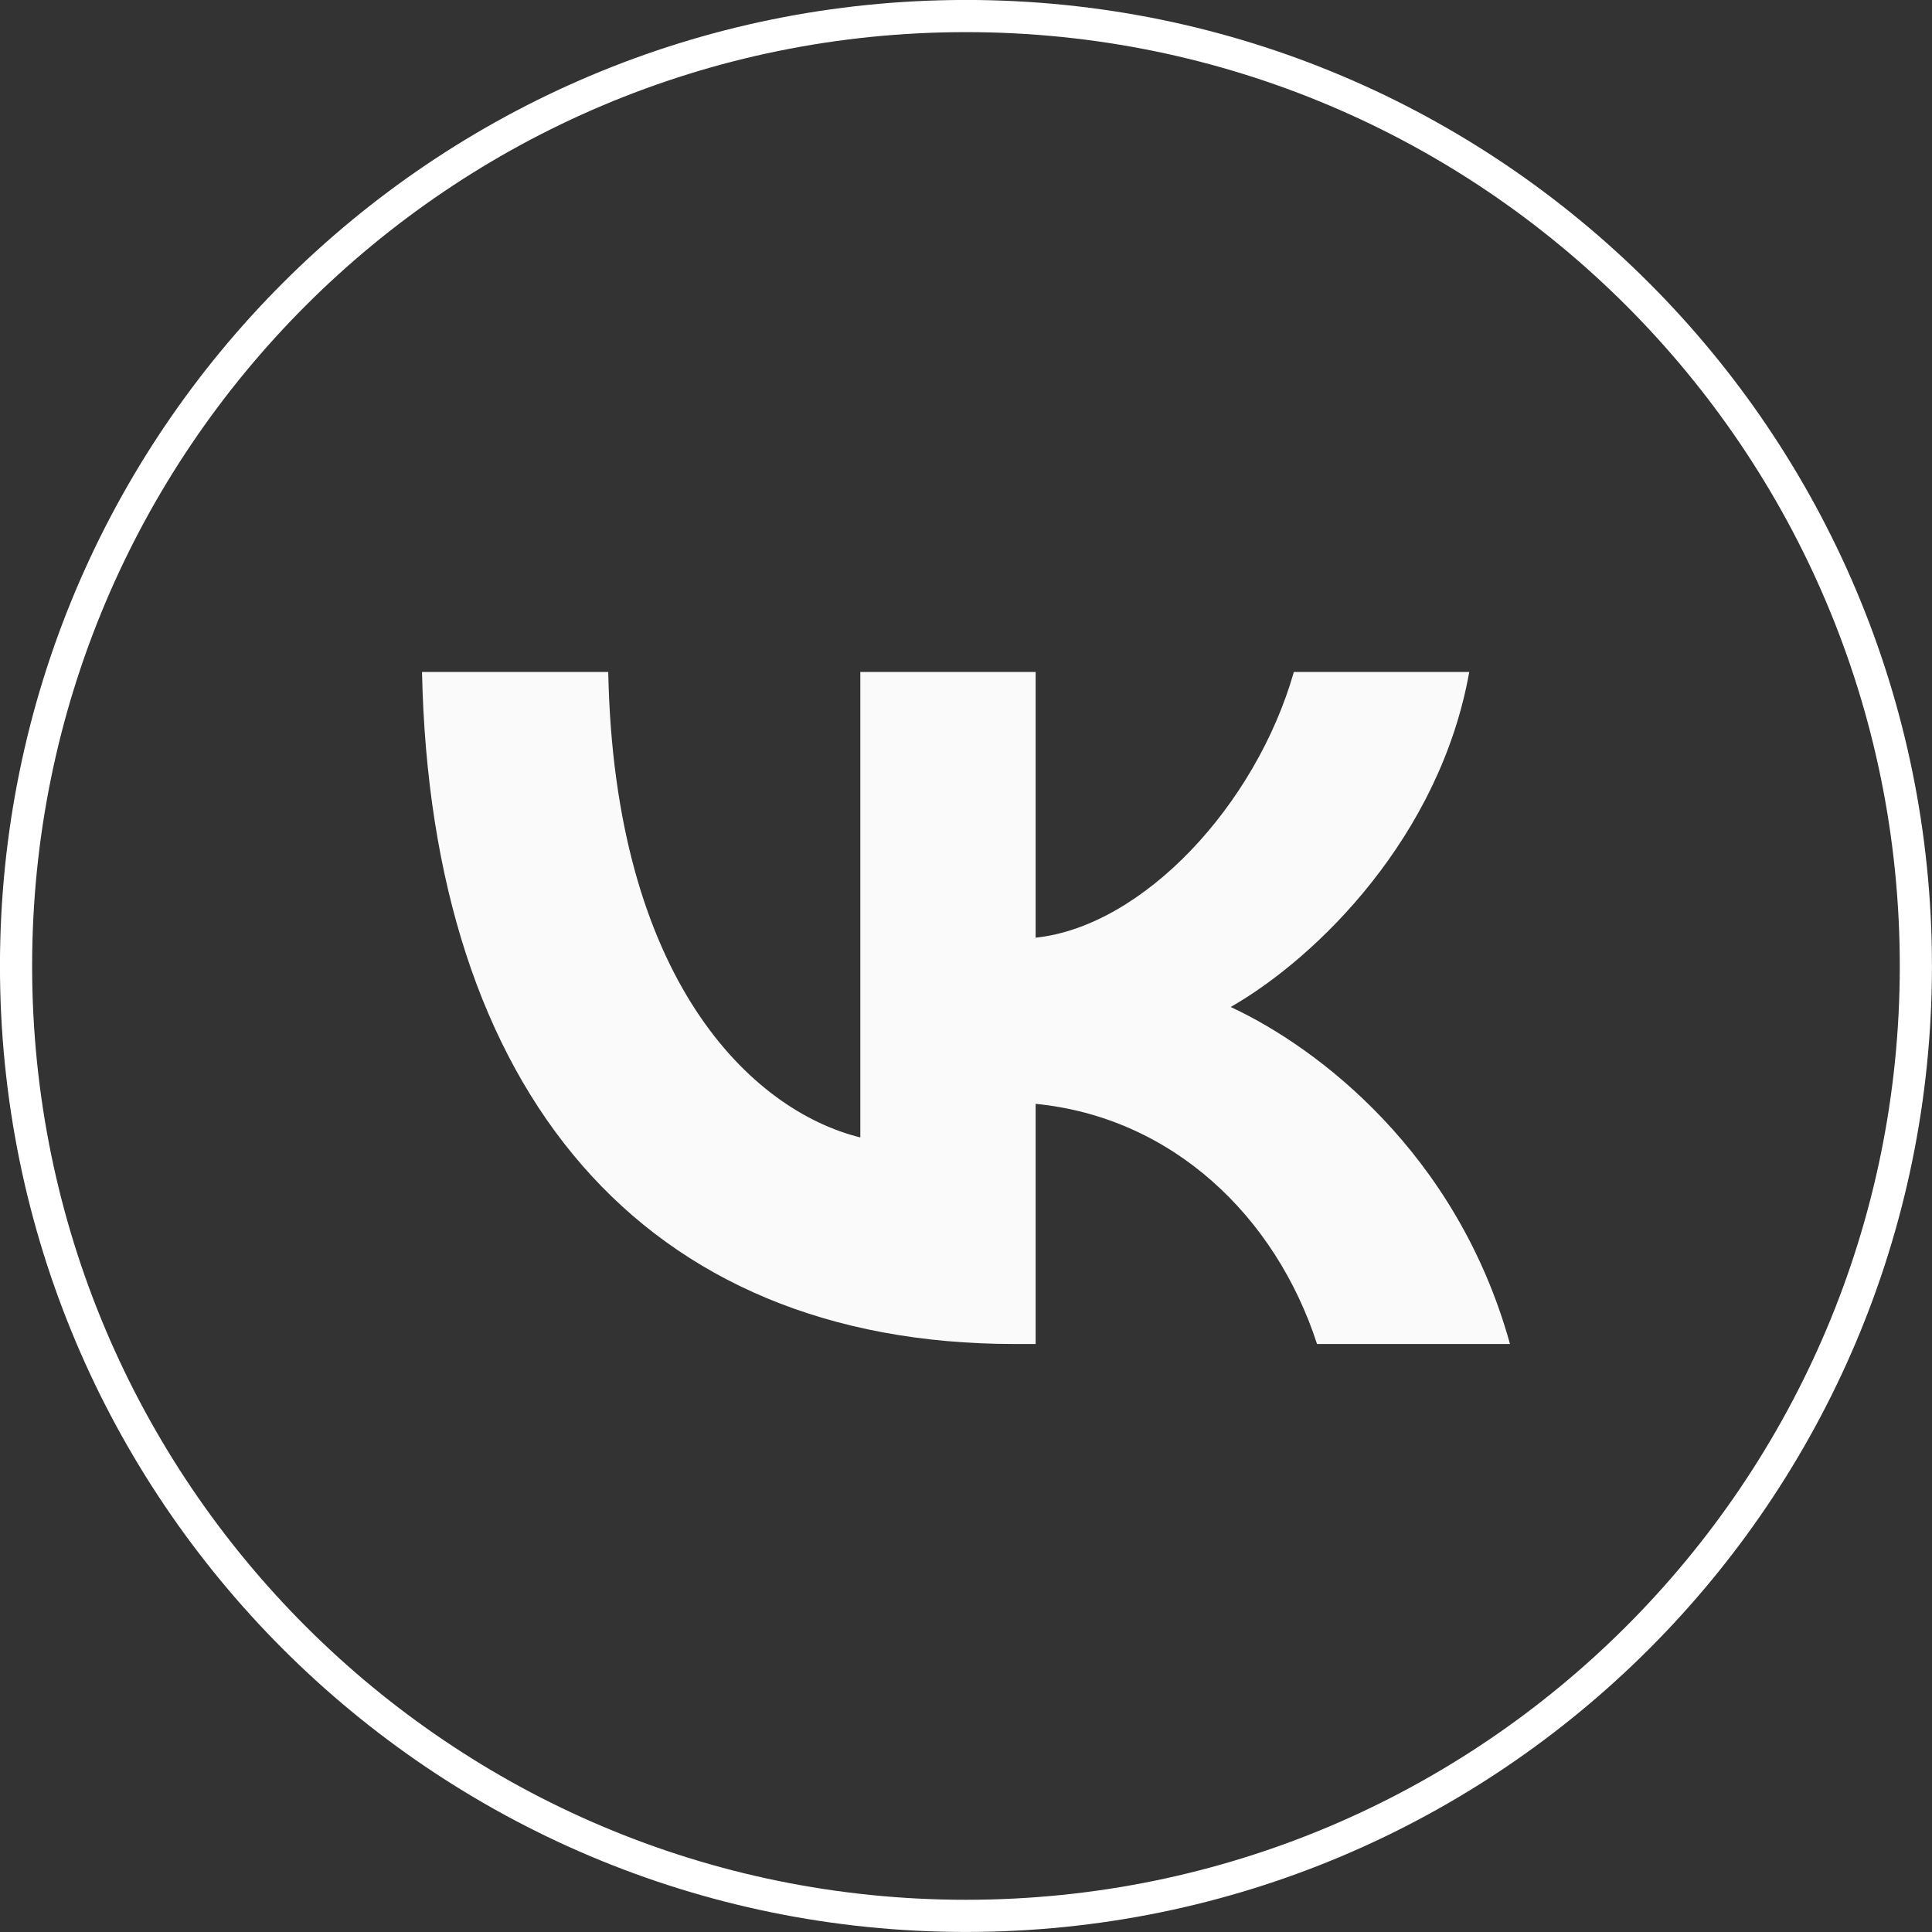 <?xml version="1.0" encoding="UTF-8"?> <svg xmlns="http://www.w3.org/2000/svg" width="23" height="23" viewBox="0 0 23 23" fill="none"><rect x="0" y="0" width="23" height="23" fill="#333333" stroke="none"/> <path d="M22.808 11.5C22.808 17.745 17.745 22.808 11.5 22.808C5.254 22.808 0.191 17.745 0.191 11.5C0.191 5.254 5.254 0.191 11.5 0.191C17.745 0.191 22.808 5.254 22.808 11.5Z" stroke="white" stroke-width="0.383"></path> <path d="M12.079 16C7.653 16 5.129 12.997 5.024 8H7.241C7.313 11.668 8.948 13.221 10.242 13.541V8H12.329V11.163C13.608 11.027 14.95 9.586 15.403 8H17.491C17.143 9.954 15.687 11.395 14.651 11.988C15.687 12.469 17.345 13.726 17.976 16H15.679C15.185 14.479 13.956 13.301 12.329 13.141V16H12.079Z" fill="#FAFAFA"></path> </svg> 